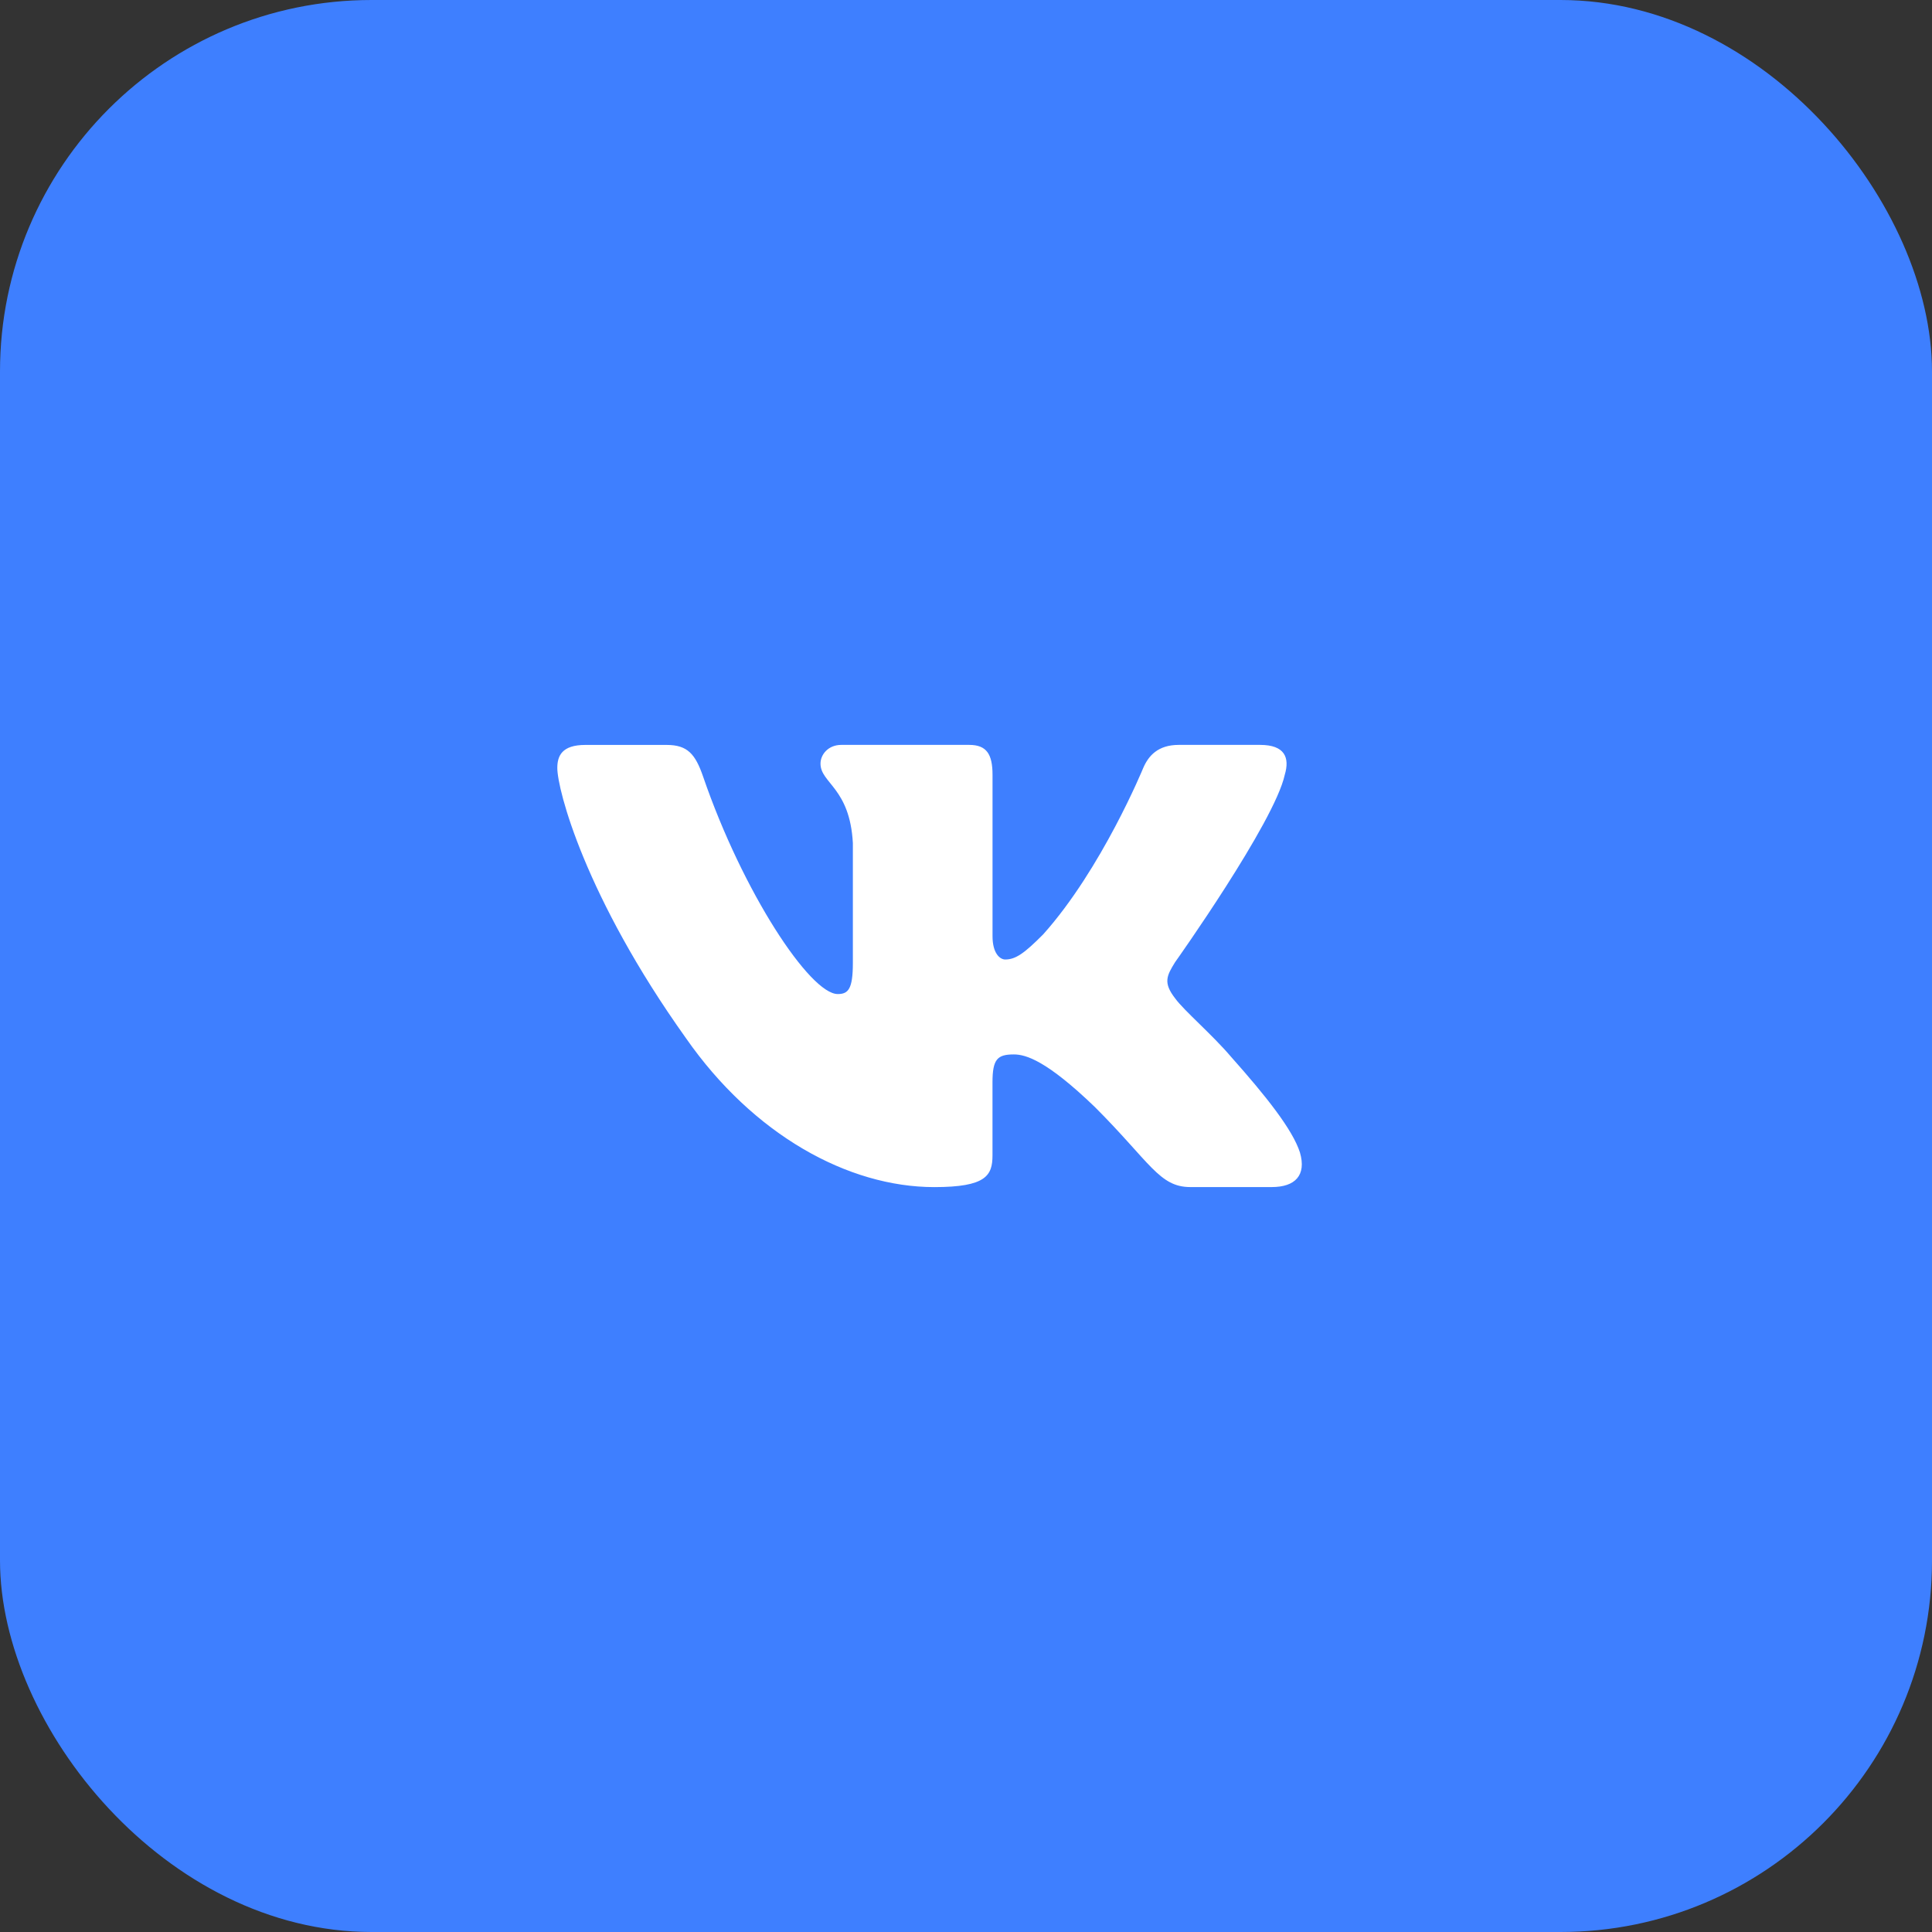 <?xml version="1.0" encoding="UTF-8"?> <svg xmlns="http://www.w3.org/2000/svg" width="52" height="52" viewBox="0 0 52 52" fill="none"><rect x="0" y="0" width="52" height="52" fill="#333333" stroke="none"/><rect width="52" height="52" rx="10" fill="#3E7FFF"></rect><path d="M34.579 20.855C34.719 20.39 34.579 20.049 33.917 20.049H31.724C31.166 20.049 30.911 20.344 30.771 20.668C30.771 20.668 29.656 23.387 28.076 25.15C27.566 25.663 27.333 25.825 27.055 25.825C26.916 25.825 26.714 25.663 26.714 25.198V20.855C26.714 20.297 26.553 20.049 26.088 20.049H22.642C22.294 20.049 22.084 20.307 22.084 20.553C22.084 21.081 22.874 21.203 22.955 22.691V25.919C22.955 26.626 22.828 26.755 22.548 26.755C21.805 26.755 19.997 24.026 18.924 20.902C18.715 20.295 18.504 20.05 17.944 20.05H15.752C15.125 20.05 15 20.345 15 20.669C15 21.251 15.743 24.131 18.461 27.94C20.273 30.541 22.824 31.951 25.148 31.951C26.541 31.951 26.713 31.638 26.713 31.098V29.132C26.713 28.506 26.846 28.38 27.287 28.38C27.611 28.38 28.169 28.544 29.47 29.797C30.956 31.283 31.202 31.95 32.037 31.95H34.229C34.855 31.95 35.168 31.637 34.988 31.019C34.791 30.404 34.081 29.509 33.139 28.45C32.627 27.846 31.862 27.196 31.629 26.871C31.304 26.452 31.398 26.267 31.629 25.895C31.63 25.896 34.301 22.134 34.579 20.855Z" fill="white"></path></svg> 